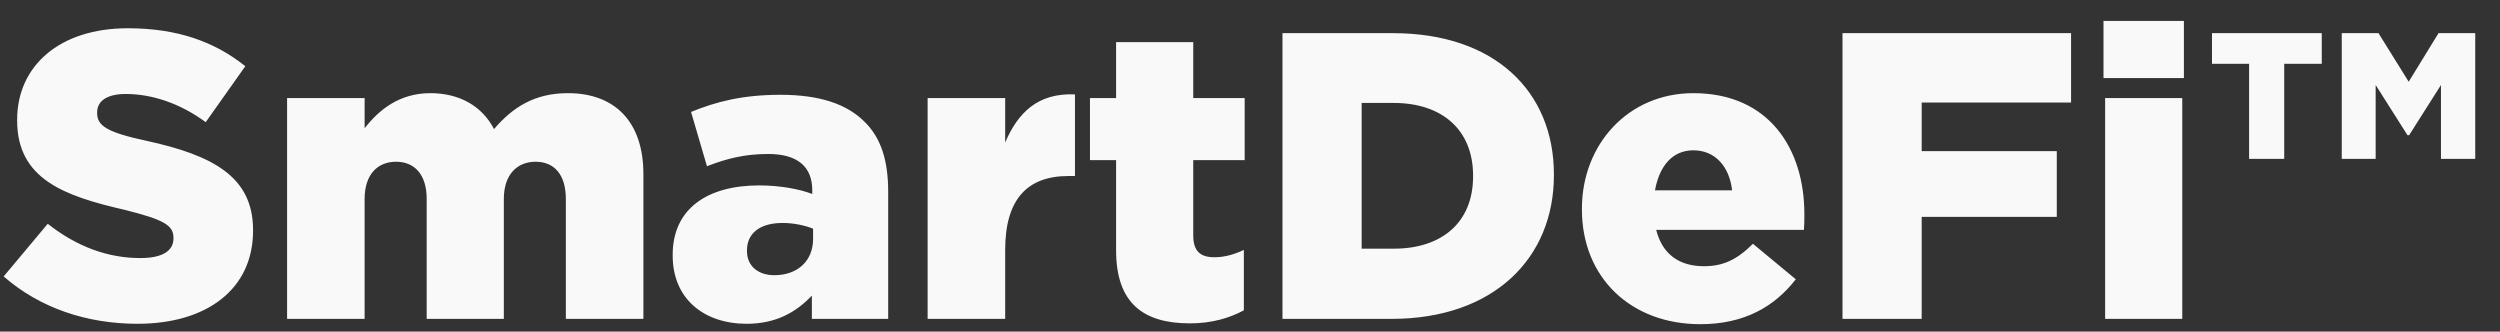 <svg width="98" height="13" viewBox="0 0 98 13" fill="none" xmlns="http://www.w3.org/2000/svg">
<rect x="0" y="0" width="98" height="13" fill="#333333" stroke="none"/>
<path d="M5.392 12.692C3.392 12.692 1.552 12.068 0.144 10.836L1.872 8.772C3.008 9.668 4.224 10.116 5.504 10.116C6.352 10.116 6.8 9.844 6.8 9.348V9.316C6.8 8.836 6.432 8.612 4.896 8.228C2.528 7.684 0.672 7.028 0.672 4.724V4.692C0.672 2.596 2.32 1.108 5.008 1.108C6.928 1.108 8.4 1.62 9.616 2.596L8.064 4.788C7.04 4.036 5.936 3.684 4.928 3.684C4.176 3.684 3.808 3.972 3.808 4.404V4.436C3.808 4.932 4.192 5.188 5.76 5.524C8.32 6.084 9.92 6.916 9.92 9.012V9.044C9.92 11.332 8.112 12.692 5.392 12.692ZM11.254 12.5V3.844H14.293V5.028C14.854 4.308 15.653 3.652 16.869 3.652C18.021 3.652 18.901 4.164 19.366 5.06C20.117 4.18 20.982 3.652 22.262 3.652C24.117 3.652 25.221 4.788 25.221 6.82V12.5H22.181V7.796C22.181 6.836 21.718 6.34 20.997 6.34C20.277 6.34 19.75 6.836 19.75 7.796V12.5H16.726V7.796C16.726 6.836 16.245 6.34 15.525 6.34C14.806 6.34 14.293 6.836 14.293 7.796V12.5H11.254ZM29.265 12.692C27.617 12.692 26.369 11.732 26.369 10.02V9.988C26.369 8.18 27.729 7.268 29.761 7.268C30.577 7.268 31.345 7.412 31.841 7.604V7.46C31.841 6.548 31.281 6.036 30.113 6.036C29.201 6.036 28.497 6.212 27.713 6.516L27.089 4.388C28.065 3.988 29.105 3.716 30.593 3.716C32.145 3.716 33.201 4.084 33.889 4.772C34.545 5.412 34.817 6.308 34.817 7.524V12.5H31.825V11.588C31.201 12.244 30.417 12.692 29.265 12.692ZM30.353 10.788C31.249 10.788 31.873 10.244 31.873 9.364V8.964C31.553 8.836 31.121 8.74 30.673 8.74C29.777 8.74 29.281 9.156 29.281 9.812V9.844C29.281 10.436 29.729 10.788 30.353 10.788ZM36.363 12.5V3.844H39.403V5.588C39.899 4.42 40.683 3.636 42.139 3.7V6.9H41.883C40.283 6.9 39.403 7.796 39.403 9.796V12.5H36.363ZM46.647 12.676C44.807 12.676 43.751 11.876 43.751 9.812V6.276H42.727V3.844H43.751V1.652H46.775V3.844H48.791V6.276H46.775V9.22C46.775 9.844 47.047 10.084 47.607 10.084C48.007 10.084 48.391 9.972 48.759 9.796V12.164C48.199 12.468 47.495 12.676 46.647 12.676ZM50.273 12.5V1.3H54.609C58.593 1.3 60.913 3.588 60.913 6.836V6.868C60.913 10.116 58.561 12.5 54.545 12.5H50.273ZM54.641 4.036H53.377V9.748H54.641C56.513 9.748 57.745 8.724 57.745 6.916V6.884C57.745 5.076 56.513 4.036 54.641 4.036ZM66.651 12.708C63.931 12.708 62.011 10.884 62.011 8.212V8.18C62.011 5.668 63.819 3.652 66.379 3.652C69.355 3.652 70.731 5.844 70.731 8.388C70.731 8.58 70.731 8.804 70.715 9.012H64.923C65.163 9.972 65.835 10.436 66.795 10.436C67.547 10.436 68.091 10.18 68.715 9.556L70.395 10.948C69.563 12.02 68.379 12.708 66.651 12.708ZM64.875 7.46H67.899C67.787 6.5 67.211 5.892 66.379 5.892C65.563 5.892 65.051 6.5 64.875 7.46ZM72.226 12.5V1.3H81.186V4.02H75.33V5.924H80.626V8.5H75.33V12.5H72.226ZM82.457 3.06V0.82H85.609V3.06H82.457ZM82.521 12.5V3.844H85.545V12.5H82.521ZM91.797 6.228V1.3H93.237L94.421 3.204L95.59 1.3H97.029V6.228H95.686V3.332L94.438 5.3H94.374L93.126 3.332V6.228H91.797ZM88.165 6.228V2.5H86.71V1.3H91.013V2.5H89.541V6.228H88.165Z" fill="#F9F9F9"/>
</svg>
